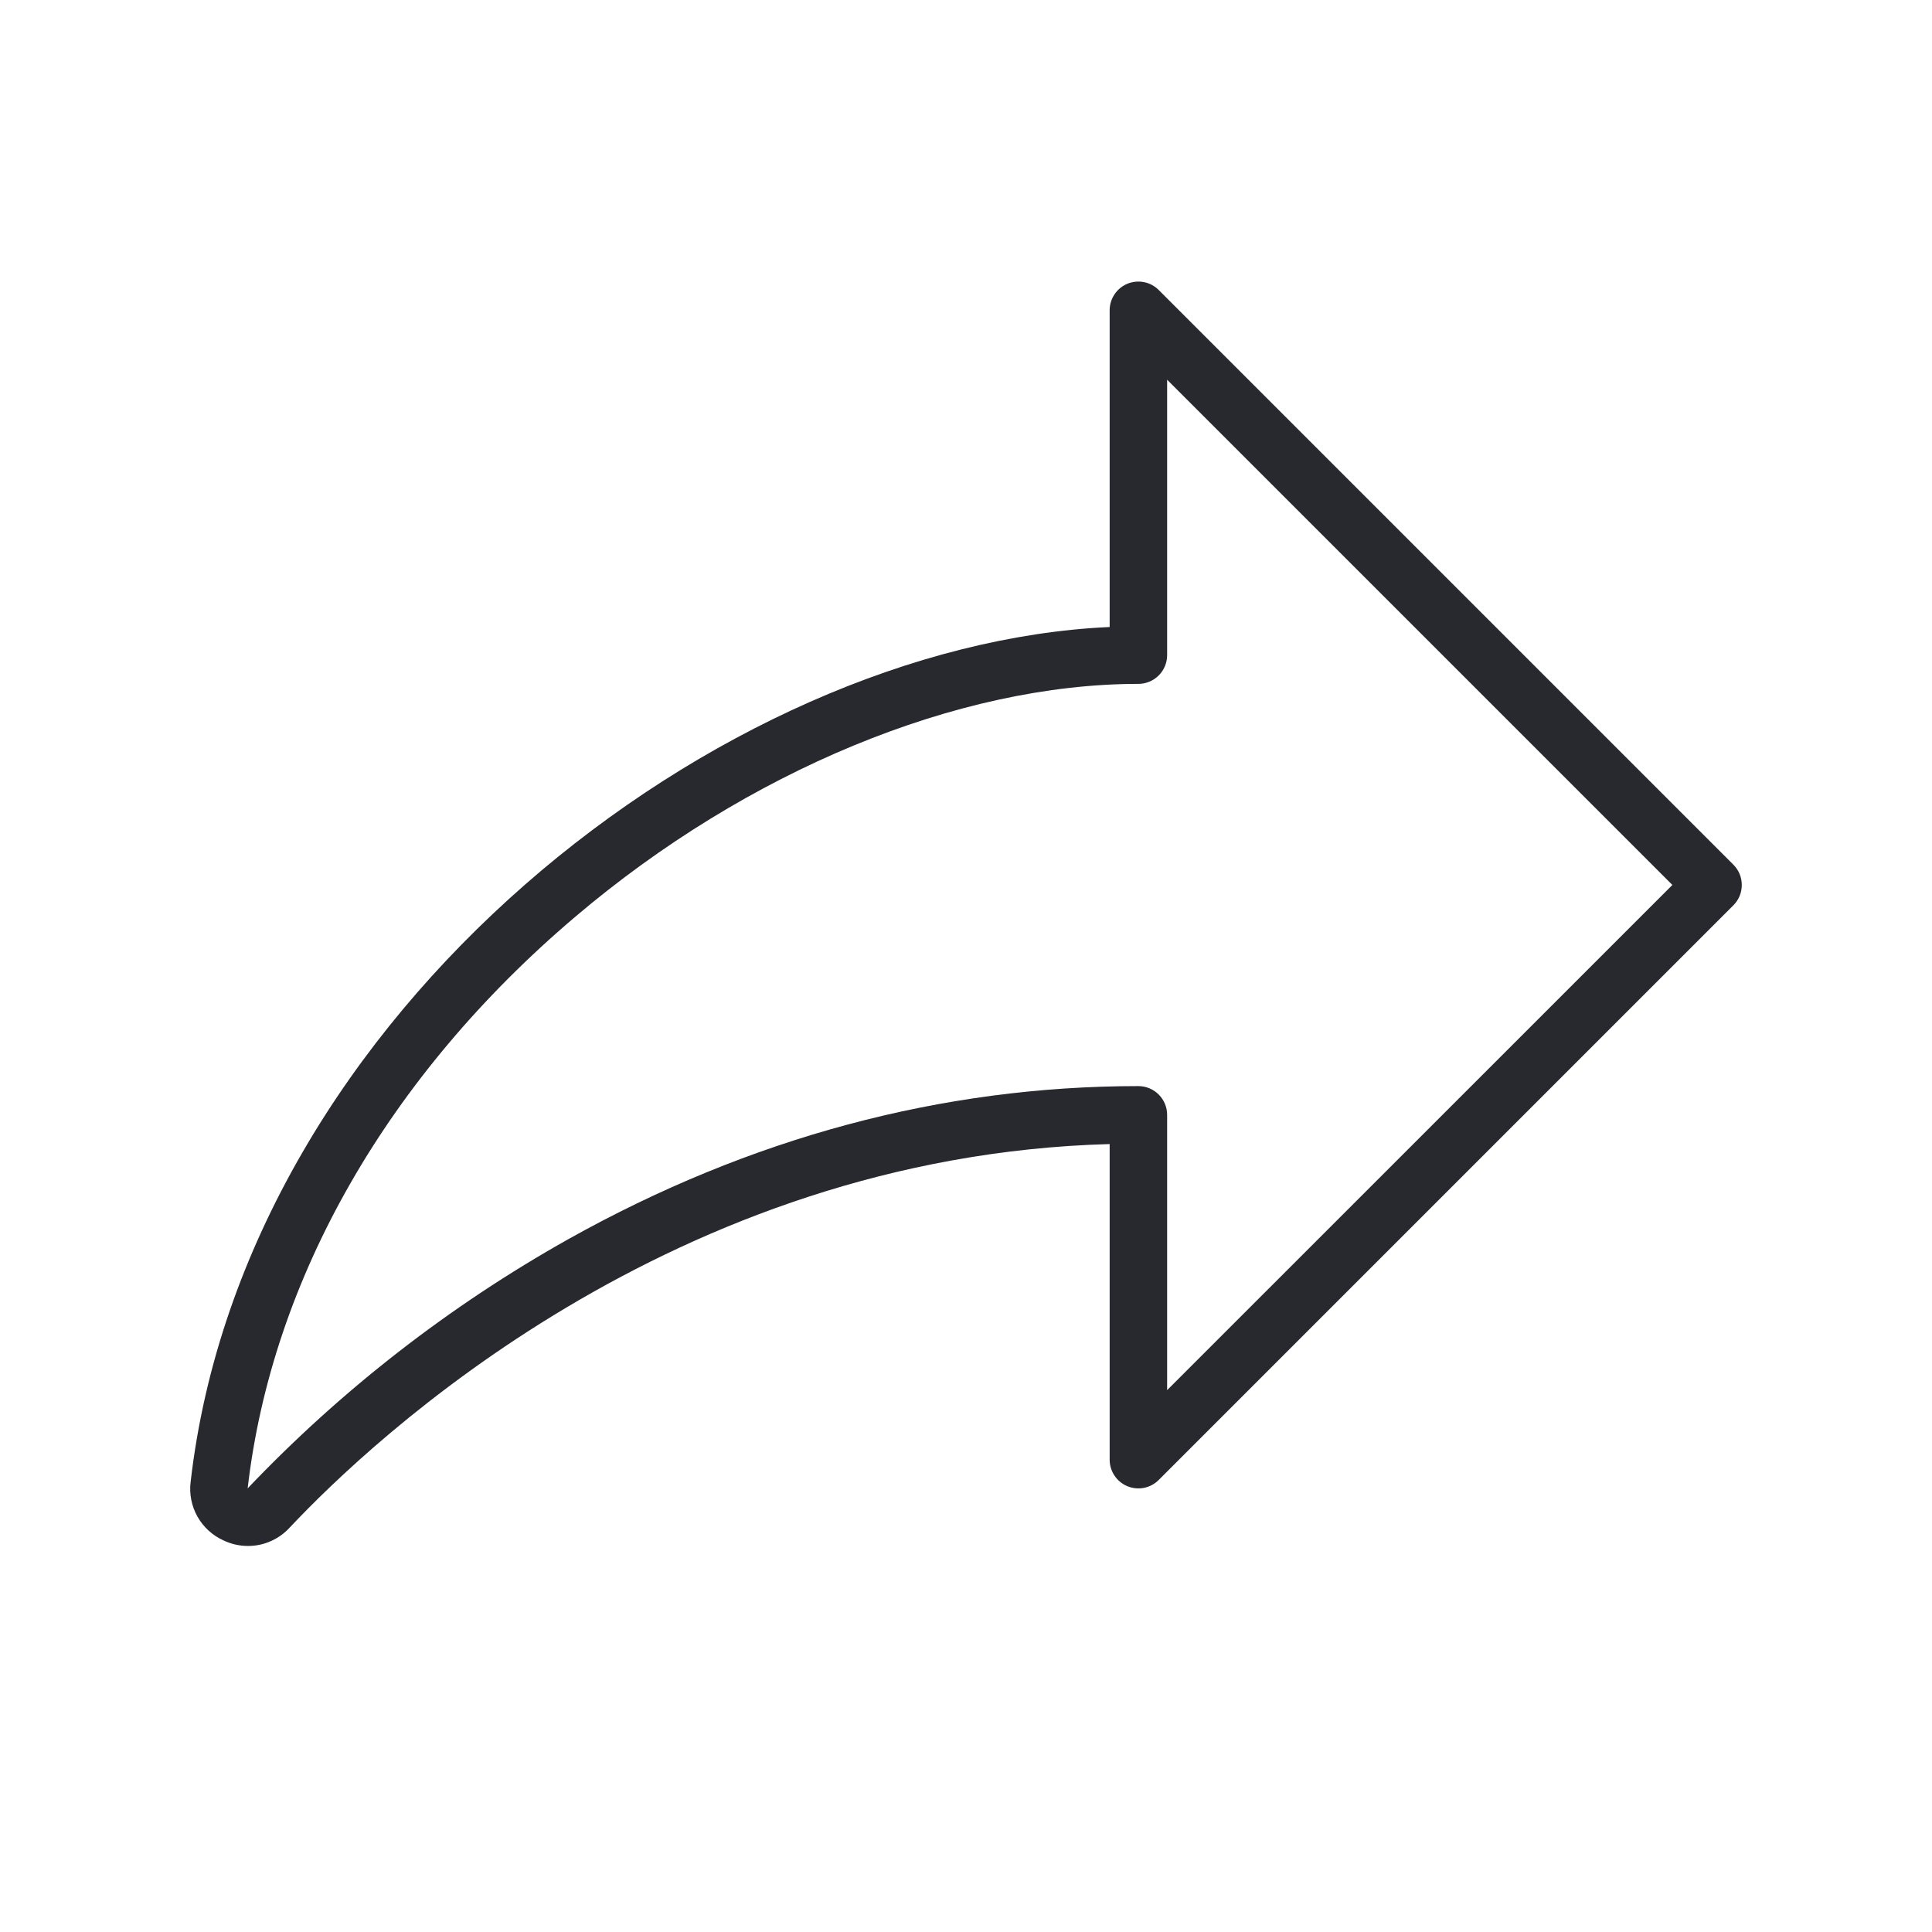 <svg width="37" height="37" viewBox="0 0 37 37" fill="none" xmlns="http://www.w3.org/2000/svg">
<path d="M33.196 16.559L22.191 5.554C22.114 5.477 22.016 5.424 21.909 5.403C21.802 5.382 21.691 5.393 21.591 5.434C21.49 5.476 21.404 5.547 21.344 5.637C21.283 5.728 21.251 5.834 21.251 5.943V12.008C13.823 12.344 4.684 19.375 3.651 28.379C3.622 28.609 3.668 28.842 3.781 29.044C3.895 29.246 4.07 29.406 4.281 29.501C4.428 29.571 4.588 29.607 4.75 29.607C4.9 29.607 5.048 29.576 5.185 29.515C5.322 29.455 5.445 29.367 5.547 29.256C7.133 27.569 12.878 22.14 21.251 21.91V27.954C21.251 28.063 21.283 28.169 21.344 28.26C21.404 28.35 21.49 28.421 21.591 28.463C21.691 28.504 21.802 28.515 21.909 28.494C22.016 28.473 22.114 28.42 22.191 28.343L33.196 17.338C33.247 17.287 33.288 17.226 33.316 17.159C33.343 17.092 33.357 17.021 33.357 16.948C33.357 16.876 33.343 16.805 33.316 16.738C33.288 16.671 33.247 16.61 33.196 16.559ZM22.352 26.623V21.351C22.352 21.205 22.294 21.065 22.191 20.962C22.087 20.858 21.947 20.8 21.802 20.8C18.034 20.8 14.362 21.787 10.887 23.73C8.612 25.006 6.541 26.615 4.743 28.504C5.206 24.486 7.433 20.597 11.016 17.558C14.308 14.763 18.339 13.097 21.802 13.097C21.947 13.097 22.087 13.039 22.191 12.935C22.294 12.832 22.352 12.692 22.352 12.546V7.272L32.028 16.948L22.352 26.623Z" fill="#27292F"/>
</svg>
